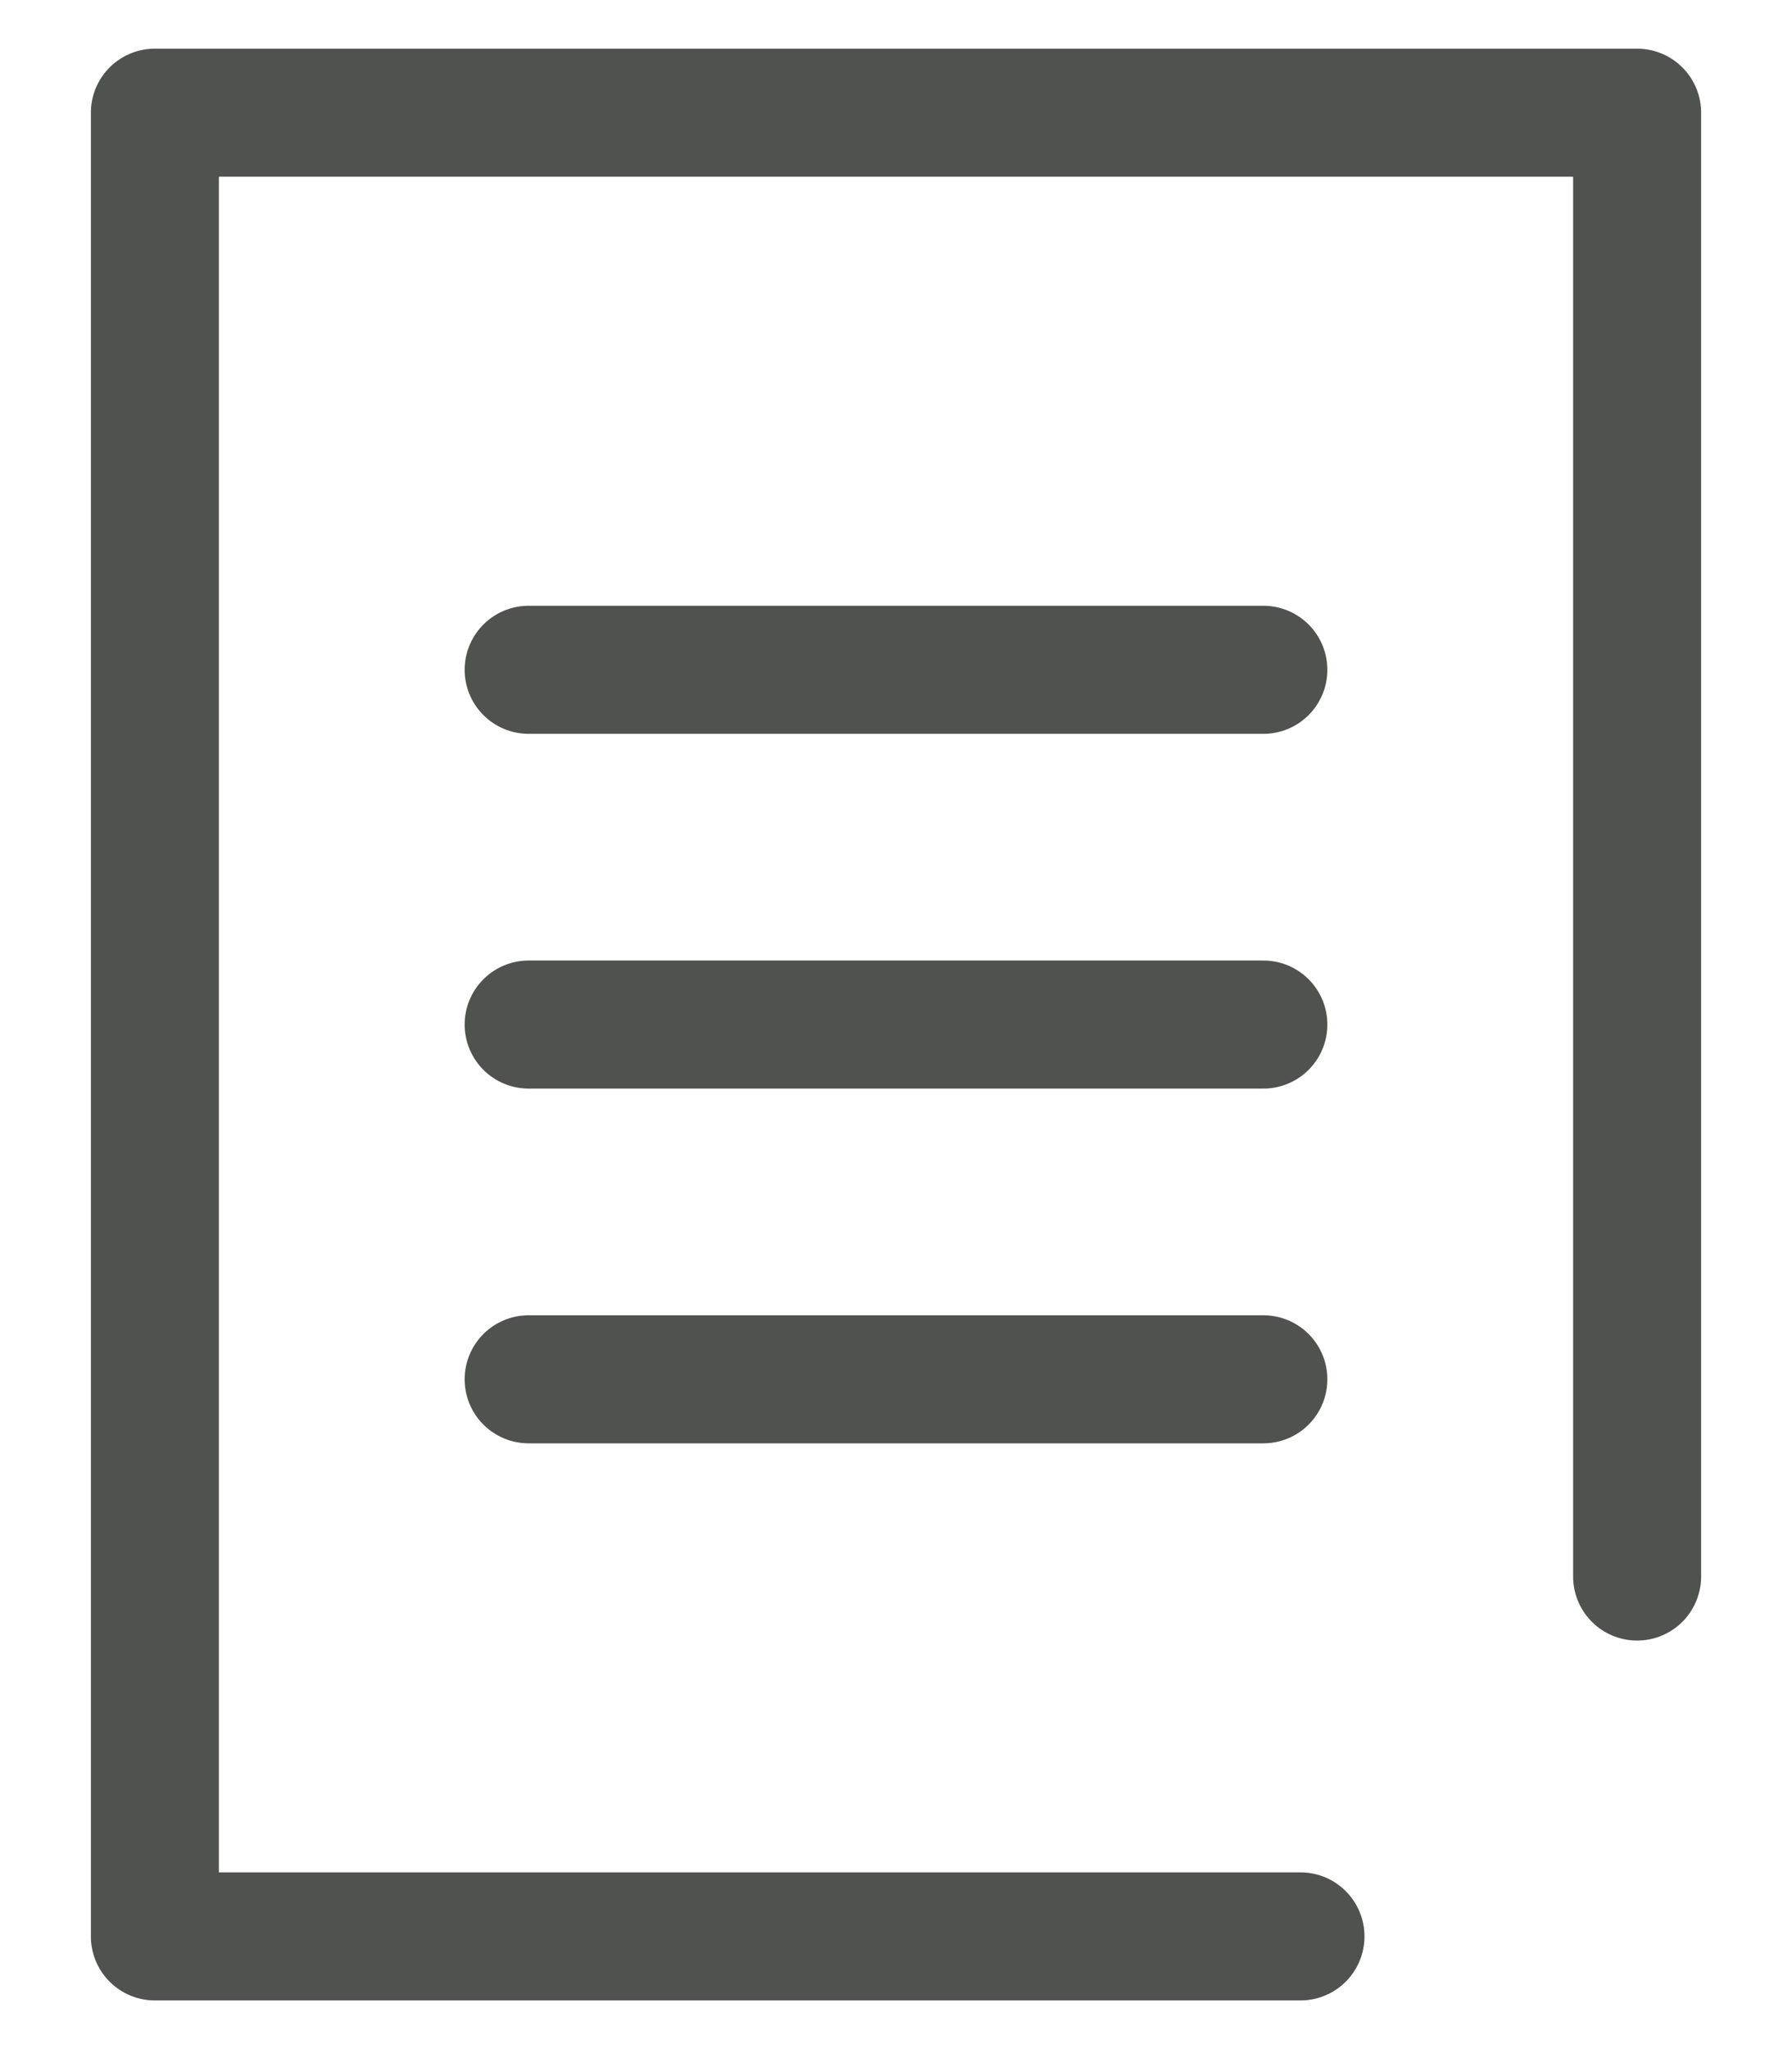 <svg id="Layer_1" data-name="Layer 1" xmlns="http://www.w3.org/2000/svg" viewBox="0 0 14 16"><defs><style>.cls-1,.cls-2{fill:none;}.cls-2{stroke:#50524f;stroke-linecap:round;stroke-linejoin:round;}</style></defs><title>icon-file</title><rect class="cls-1" x="-295" y="-2657.99" width="1080" height="3437"/><rect class="cls-1" x="-295" y="-2609.01" width="1080" height="3437"/><polyline class="cls-2" points="10.16 15.12 1.21 15.12 1.21 0.88 12.79 0.88 12.79 12.31"/><line class="cls-2" x1="4.13" y1="5.23" x2="9.87" y2="5.23"/><line class="cls-2" x1="4.13" y1="10.77" x2="9.87" y2="10.77"/><line class="cls-2" x1="4.13" y1="8" x2="9.87" y2="8"/></svg>